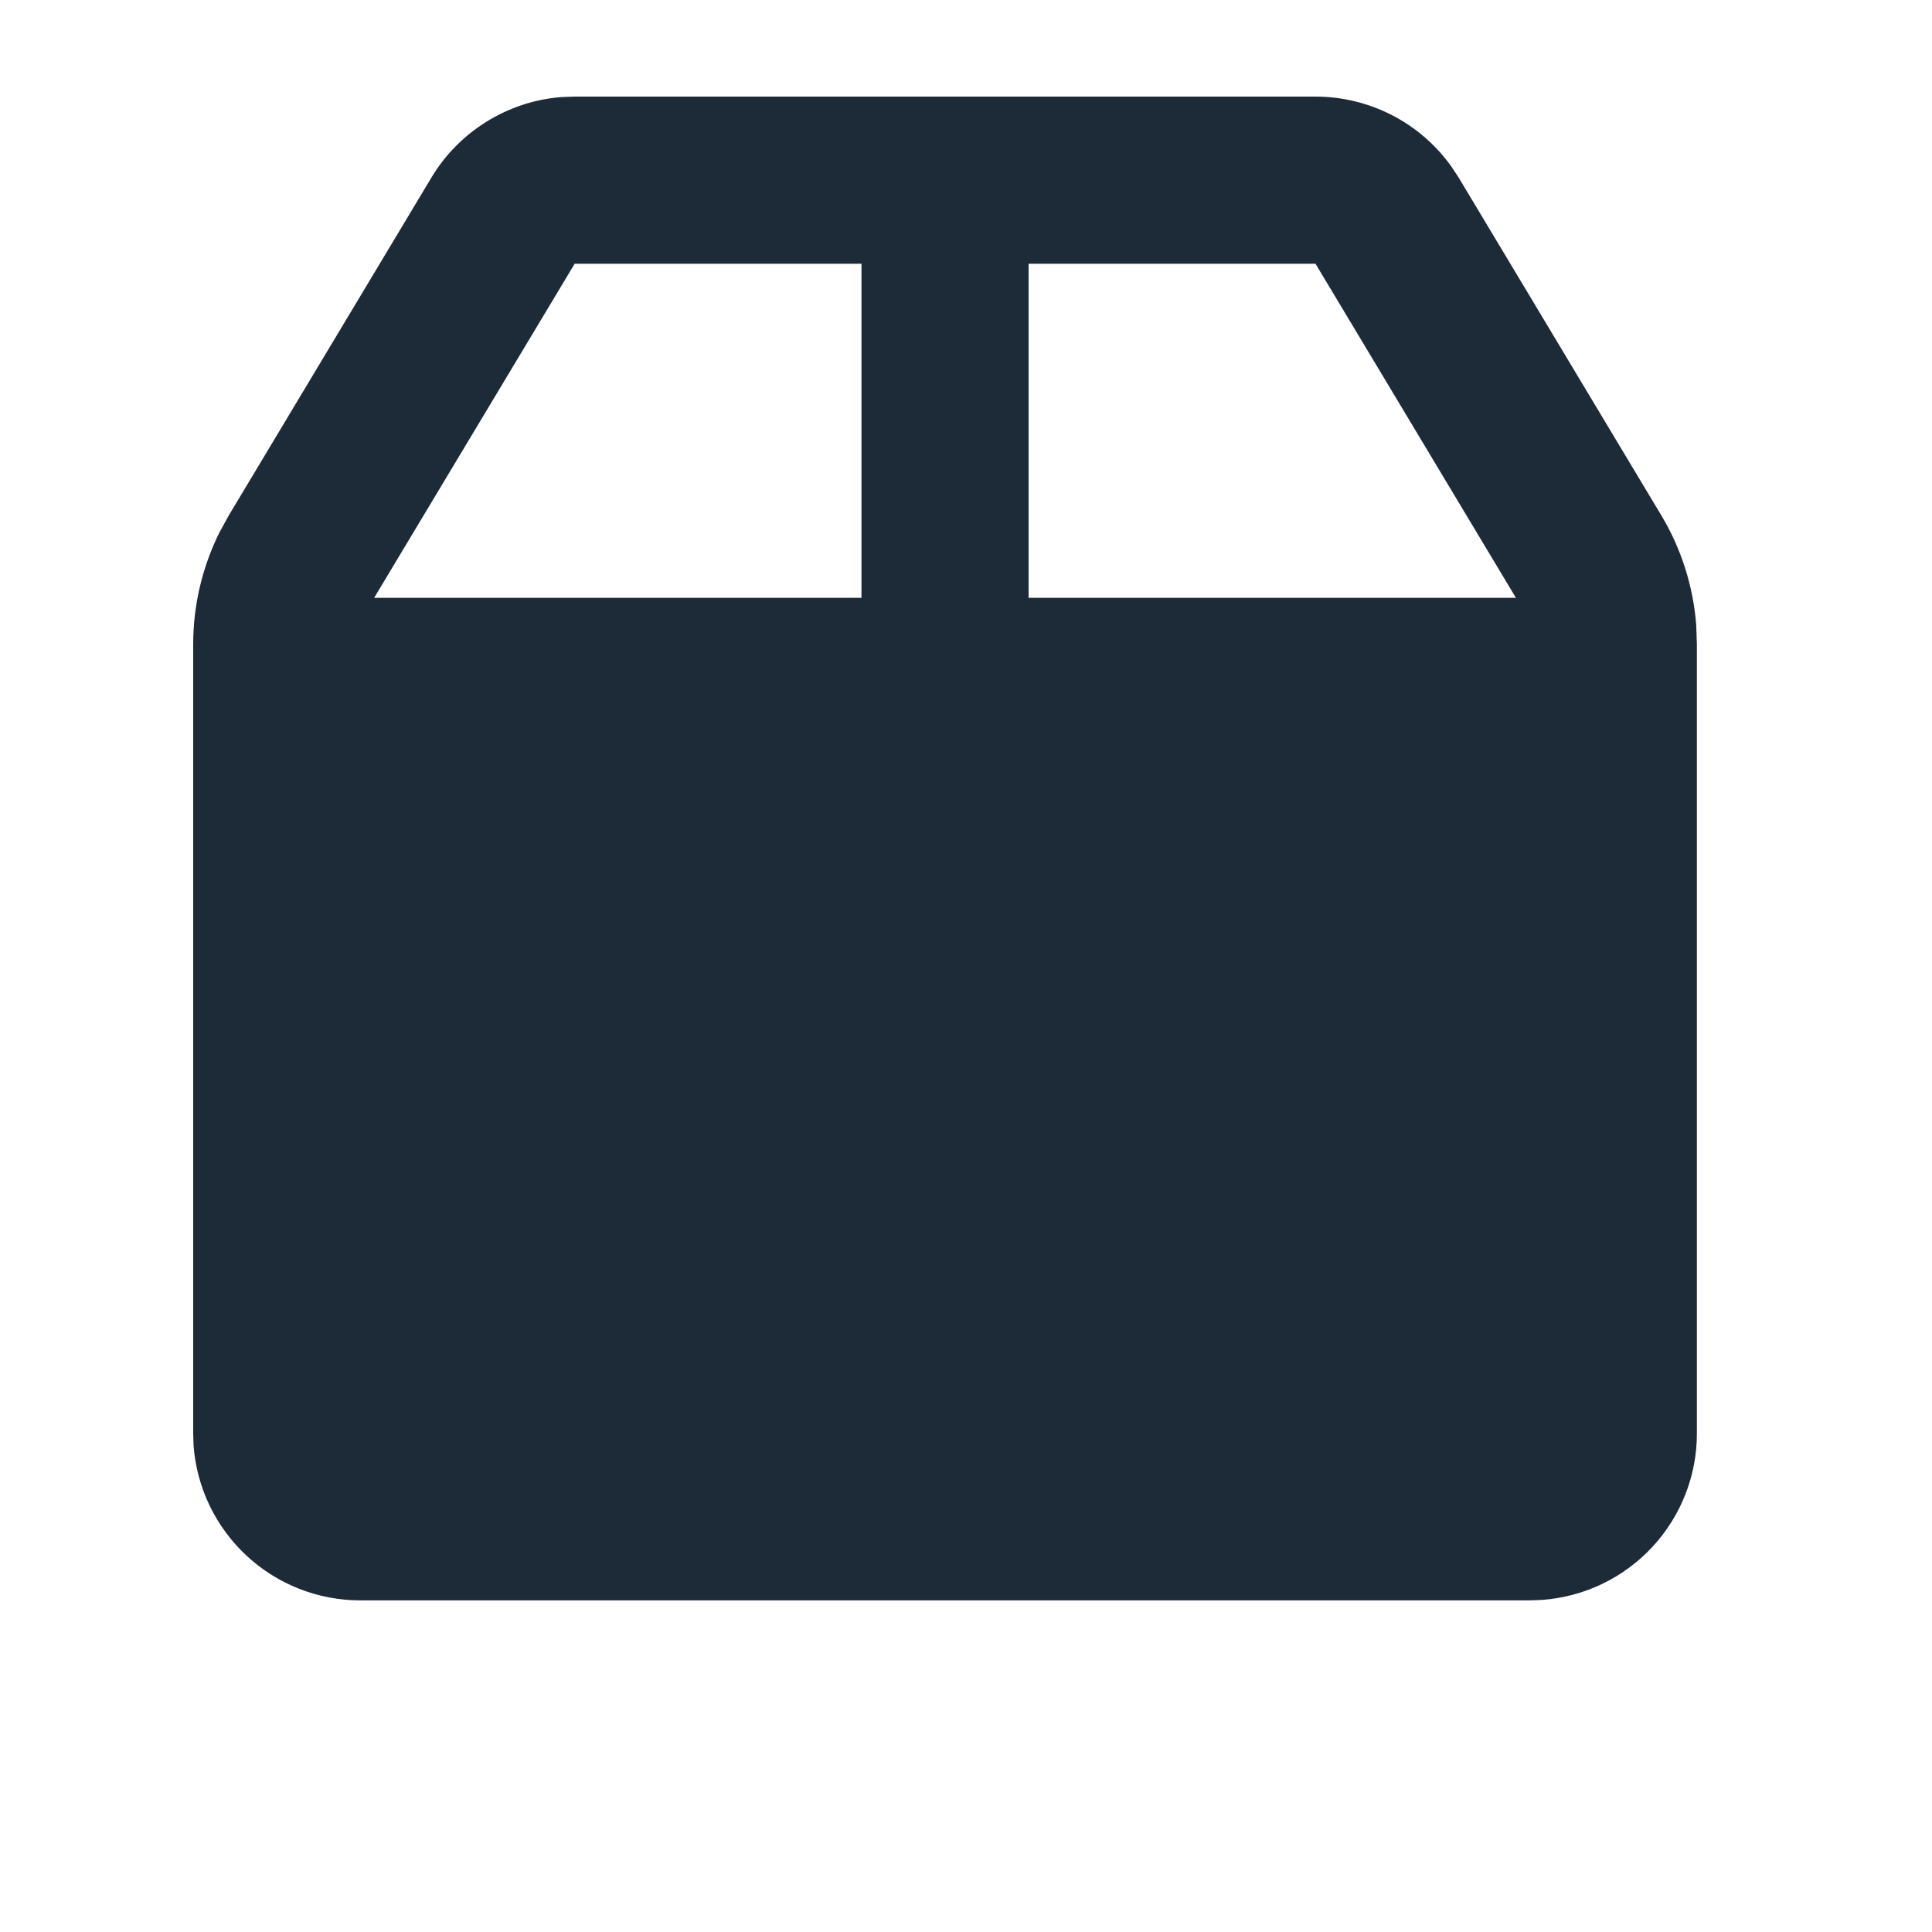 <?xml version="1.0" encoding="UTF-8"?>
<svg xmlns="http://www.w3.org/2000/svg" width="20" height="20" viewBox="0 0 20 20" fill="none">
  <path d="M13.618 1C13.893 1 14.164 1.066 14.408 1.191C14.653 1.317 14.864 1.499 15.024 1.723L15.101 1.84L17.197 5.334C17.404 5.678 17.527 6.066 17.559 6.466L17.566 6.668V14.837C17.567 15.273 17.402 15.694 17.105 16.014C16.808 16.334 16.402 16.529 15.967 16.562L15.837 16.567H3.73C3.293 16.567 2.873 16.402 2.553 16.105C2.233 15.808 2.037 15.402 2.004 14.967L2 14.837V6.668C2 6.266 2.094 5.869 2.273 5.509L2.37 5.333L4.465 1.84C4.606 1.604 4.802 1.405 5.036 1.26C5.269 1.115 5.534 1.027 5.809 1.005L5.949 1H13.618ZM13.618 2.73H10.648V6.189H15.693L13.618 2.73ZM8.918 2.73H5.949L3.873 6.189H8.918V2.73Z" fill="#1D2A38"></path>
</svg>
